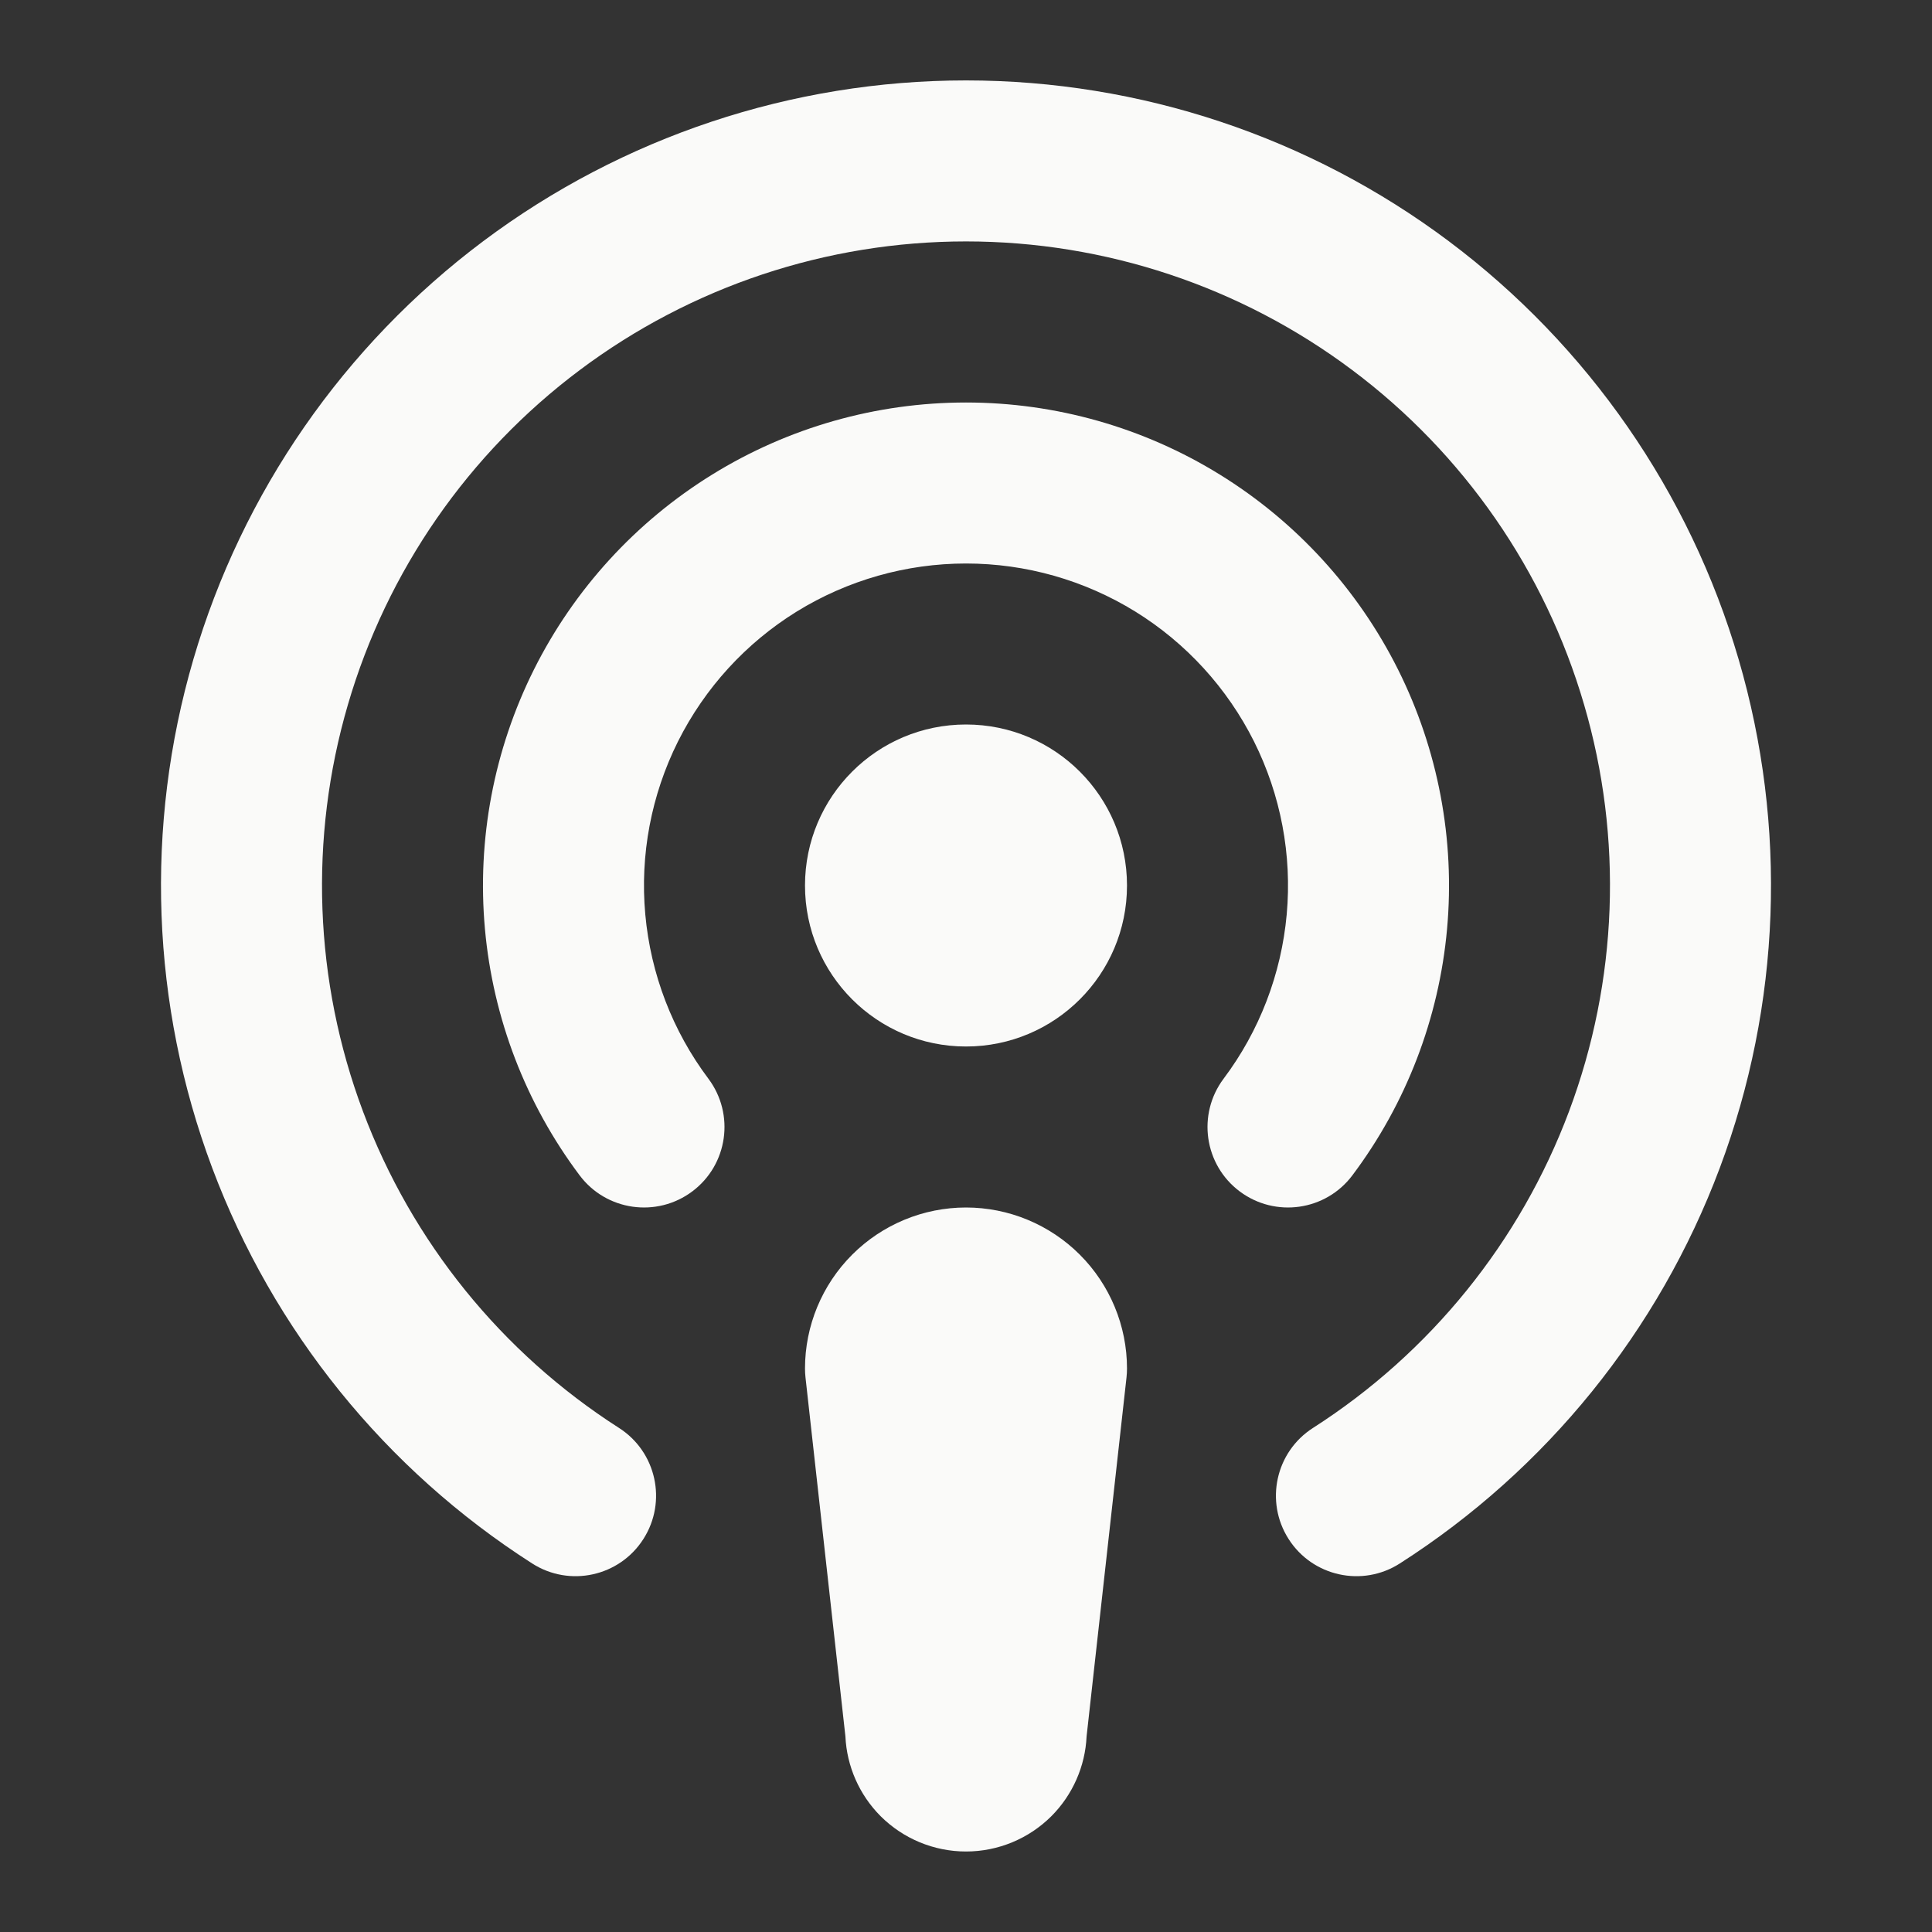 <svg width="24" height="24" viewBox="0 0 24 24" fill="none" xmlns="http://www.w3.org/2000/svg">
<rect x="0" y="0" width="24" height="24" fill="#333333" stroke="none"/>
<path fill-rule="evenodd" clip-rule="evenodd" d="M12 0.999C9.838 0.999 7.733 1.7 6.003 2.996C4.273 4.293 3.009 6.116 2.402 8.191C1.795 10.267 1.877 12.483 2.636 14.508C3.395 16.533 4.79 18.257 6.611 19.422C7.076 19.72 7.695 19.584 7.992 19.119C8.29 18.654 8.154 18.035 7.689 17.738C6.232 16.805 5.116 15.426 4.509 13.806C3.902 12.186 3.836 10.413 4.322 8.753C4.807 7.092 5.818 5.634 7.202 4.597C8.587 3.559 10.27 2.999 12 2.999C13.73 2.999 15.413 3.559 16.798 4.597C18.182 5.634 19.193 7.092 19.678 8.753C20.164 10.413 20.098 12.186 19.491 13.806C18.884 15.426 17.768 16.805 16.311 17.738C15.846 18.035 15.71 18.654 16.008 19.119C16.305 19.584 16.924 19.72 17.389 19.422C19.21 18.257 20.605 16.533 21.364 14.508C22.123 12.483 22.205 10.267 21.598 8.191C20.991 6.116 19.727 4.293 17.997 2.996C16.267 1.7 14.162 0.999 12 0.999ZM9.897 7.597C10.529 7.207 11.257 7 12 7C12.743 7 13.471 7.207 14.103 7.597C14.735 7.988 15.245 8.547 15.578 9.211C15.91 9.876 16.051 10.619 15.984 11.359C15.917 12.099 15.646 12.806 15.2 13.4C14.869 13.842 14.958 14.469 15.4 14.8C15.842 15.131 16.469 15.042 16.8 14.6C17.469 13.709 17.876 12.649 17.976 11.539C18.076 10.429 17.865 9.313 17.367 8.317C16.868 7.32 16.102 6.482 15.154 5.896C14.207 5.31 13.114 5 12 5C10.886 5 9.793 5.31 8.846 5.896C7.898 6.482 7.132 7.32 6.633 8.317C6.135 9.313 5.924 10.429 6.024 11.539C6.124 12.649 6.531 13.709 7.2 14.6C7.531 15.042 8.158 15.131 8.6 14.8C9.042 14.469 9.131 13.842 8.8 13.4C8.354 12.806 8.083 12.099 8.016 11.359C7.949 10.619 8.09 9.876 8.422 9.211C8.755 8.547 9.265 7.988 9.897 7.597ZM10 11C10 9.895 10.895 9 12 9C13.105 9 14 9.895 14 11C14 12.105 13.105 13 12 13C10.895 13 10 12.105 10 11ZM12 15C11.47 15 10.961 15.211 10.586 15.586C10.211 15.961 10 16.47 10 17C10 17.037 10.002 17.074 10.006 17.11L10.502 21.57C10.519 21.942 10.675 22.296 10.939 22.561C11.221 22.842 11.602 23 12 23C12.398 23 12.779 22.842 13.061 22.561C13.325 22.296 13.481 21.942 13.498 21.57L13.994 17.11C13.998 17.074 14 17.037 14 17C14 16.47 13.789 15.961 13.414 15.586C13.039 15.211 12.53 15 12 15Z" fill="#FAFAF9"/>
</svg>
